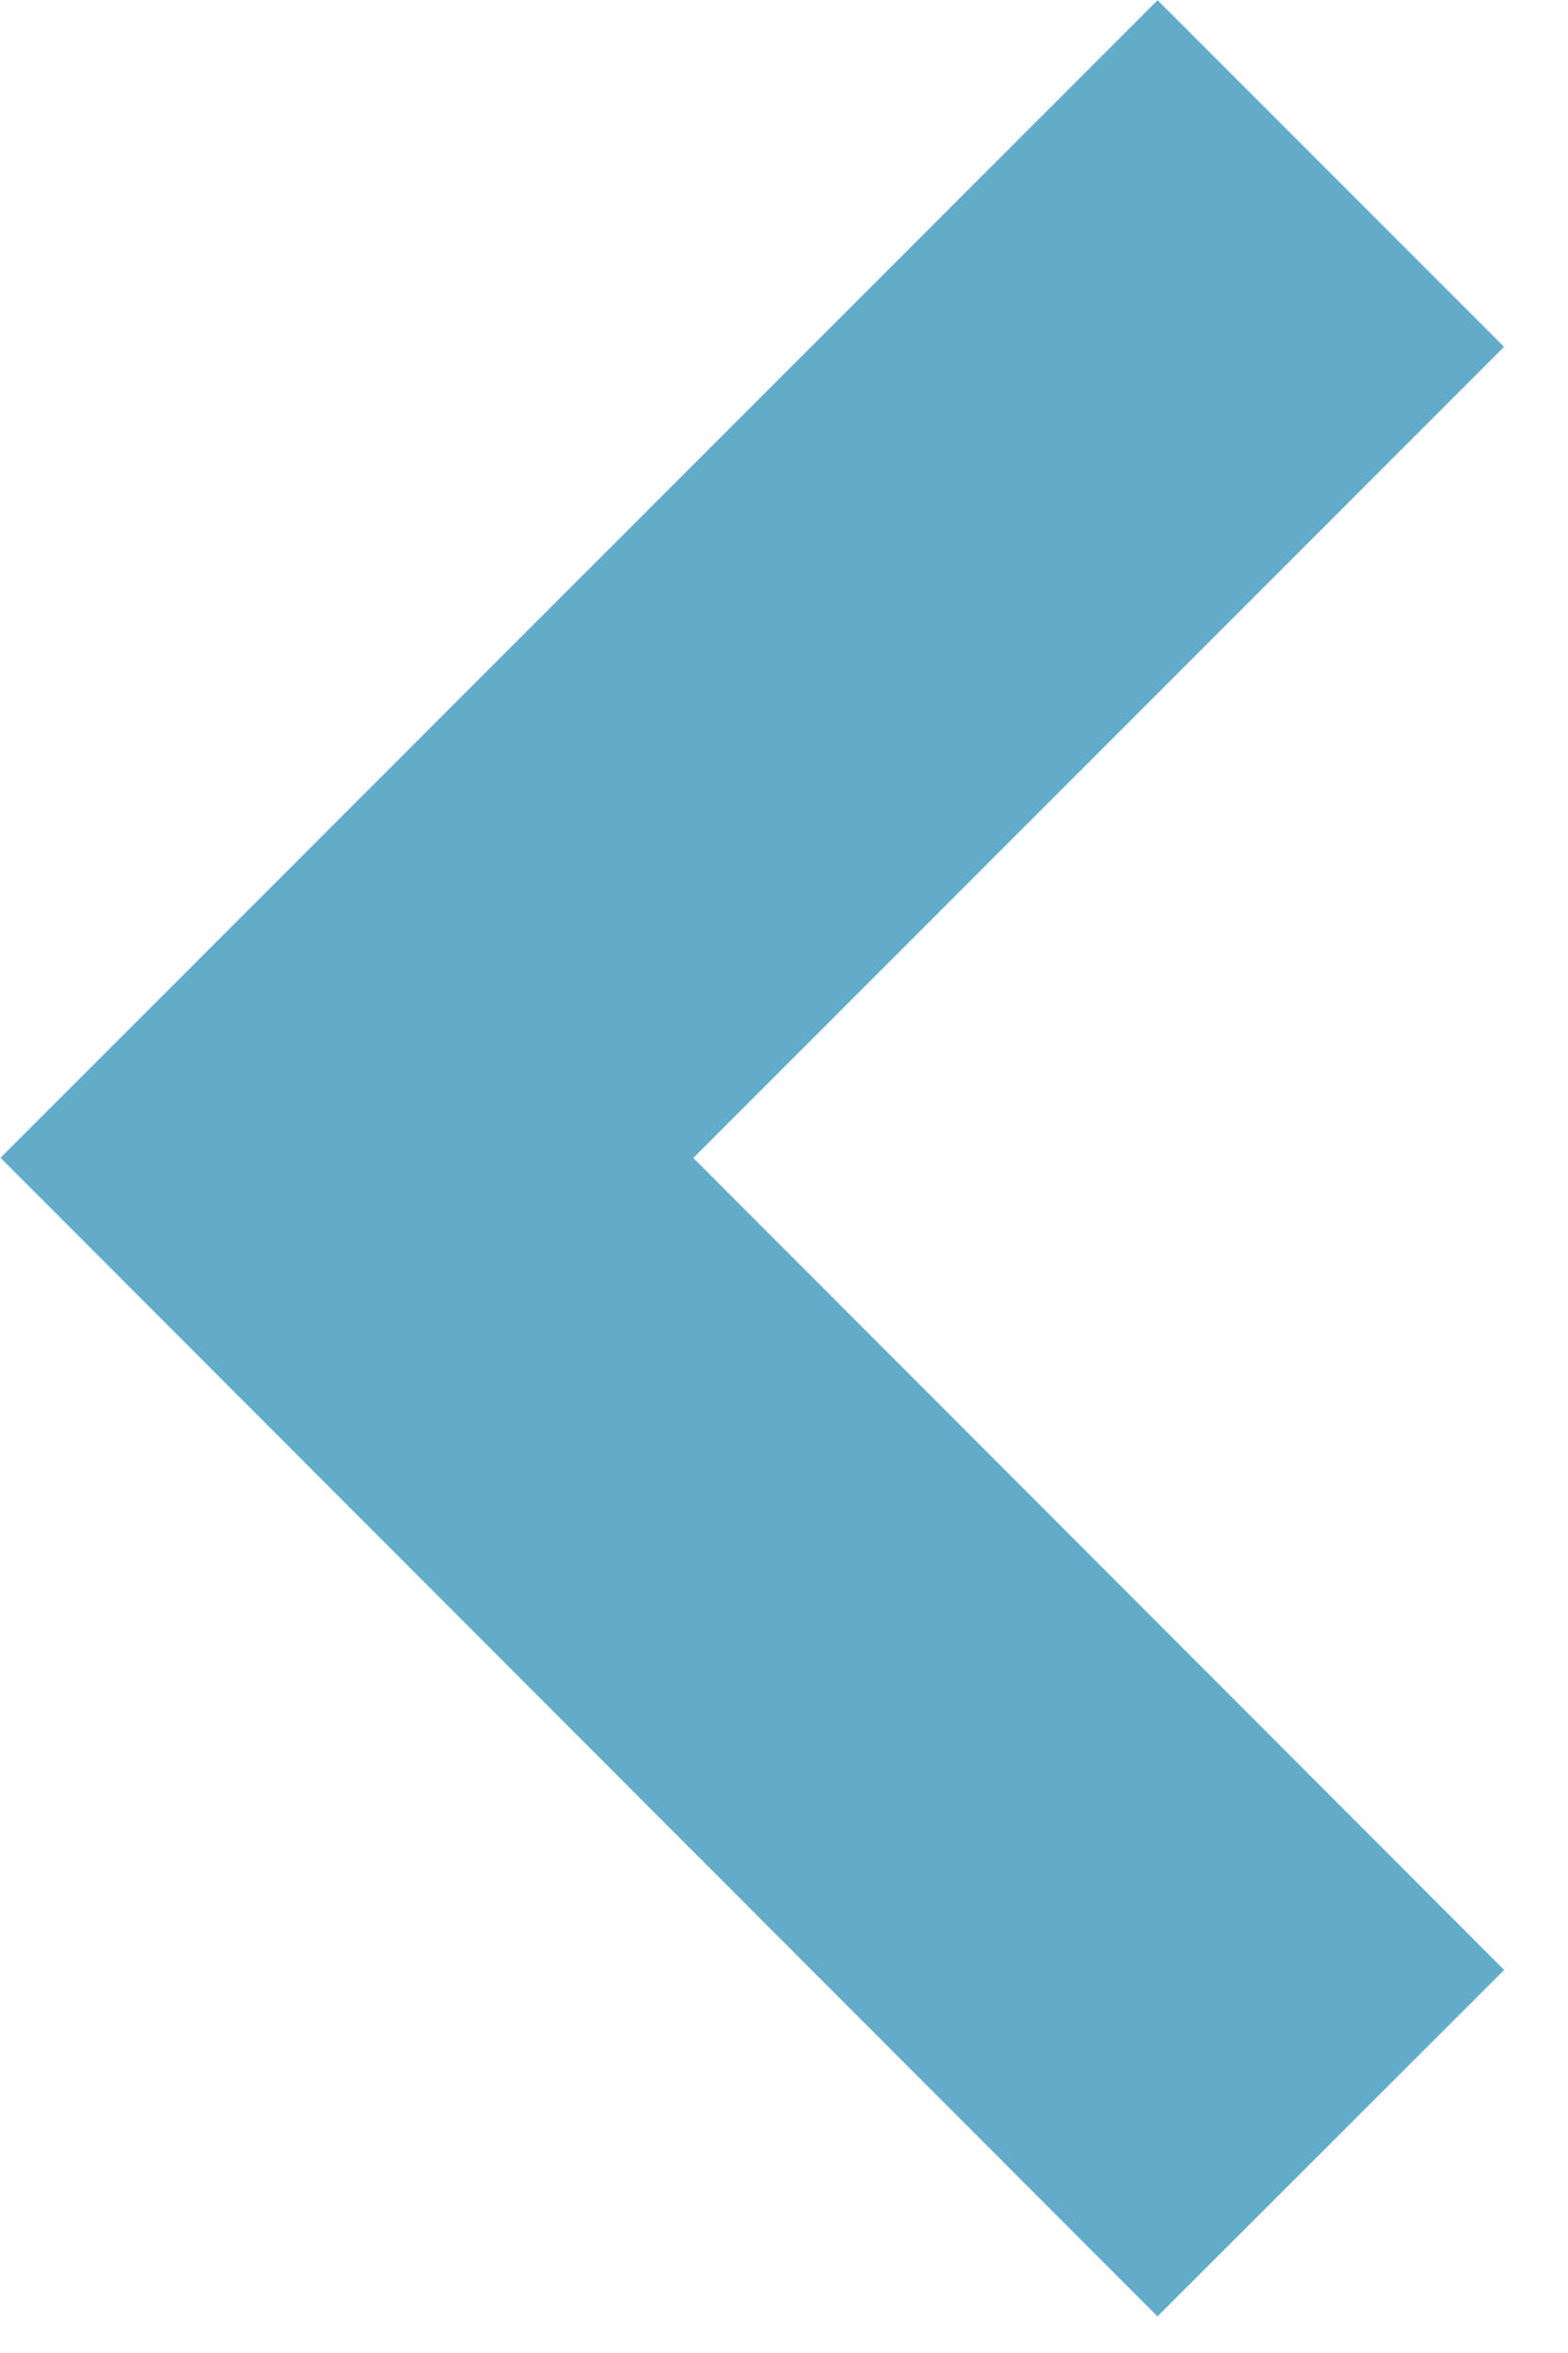 <svg width="16" height="24" viewBox="0 0 16 24" fill="none" xmlns="http://www.w3.org/2000/svg">
<g clip-path="url(#clip0_4_57)">
<path d="M13.58 1.77L3.54 11.81L13.58 21.86" stroke="#62ACC9" stroke-width="5" stroke-miterlimit="10"/>
</g>
<defs>
<clipPath id="clip0_4_57">
<rect width="15.35" height="23.63" fill="white"/>
</clipPath>
</defs>
</svg>

